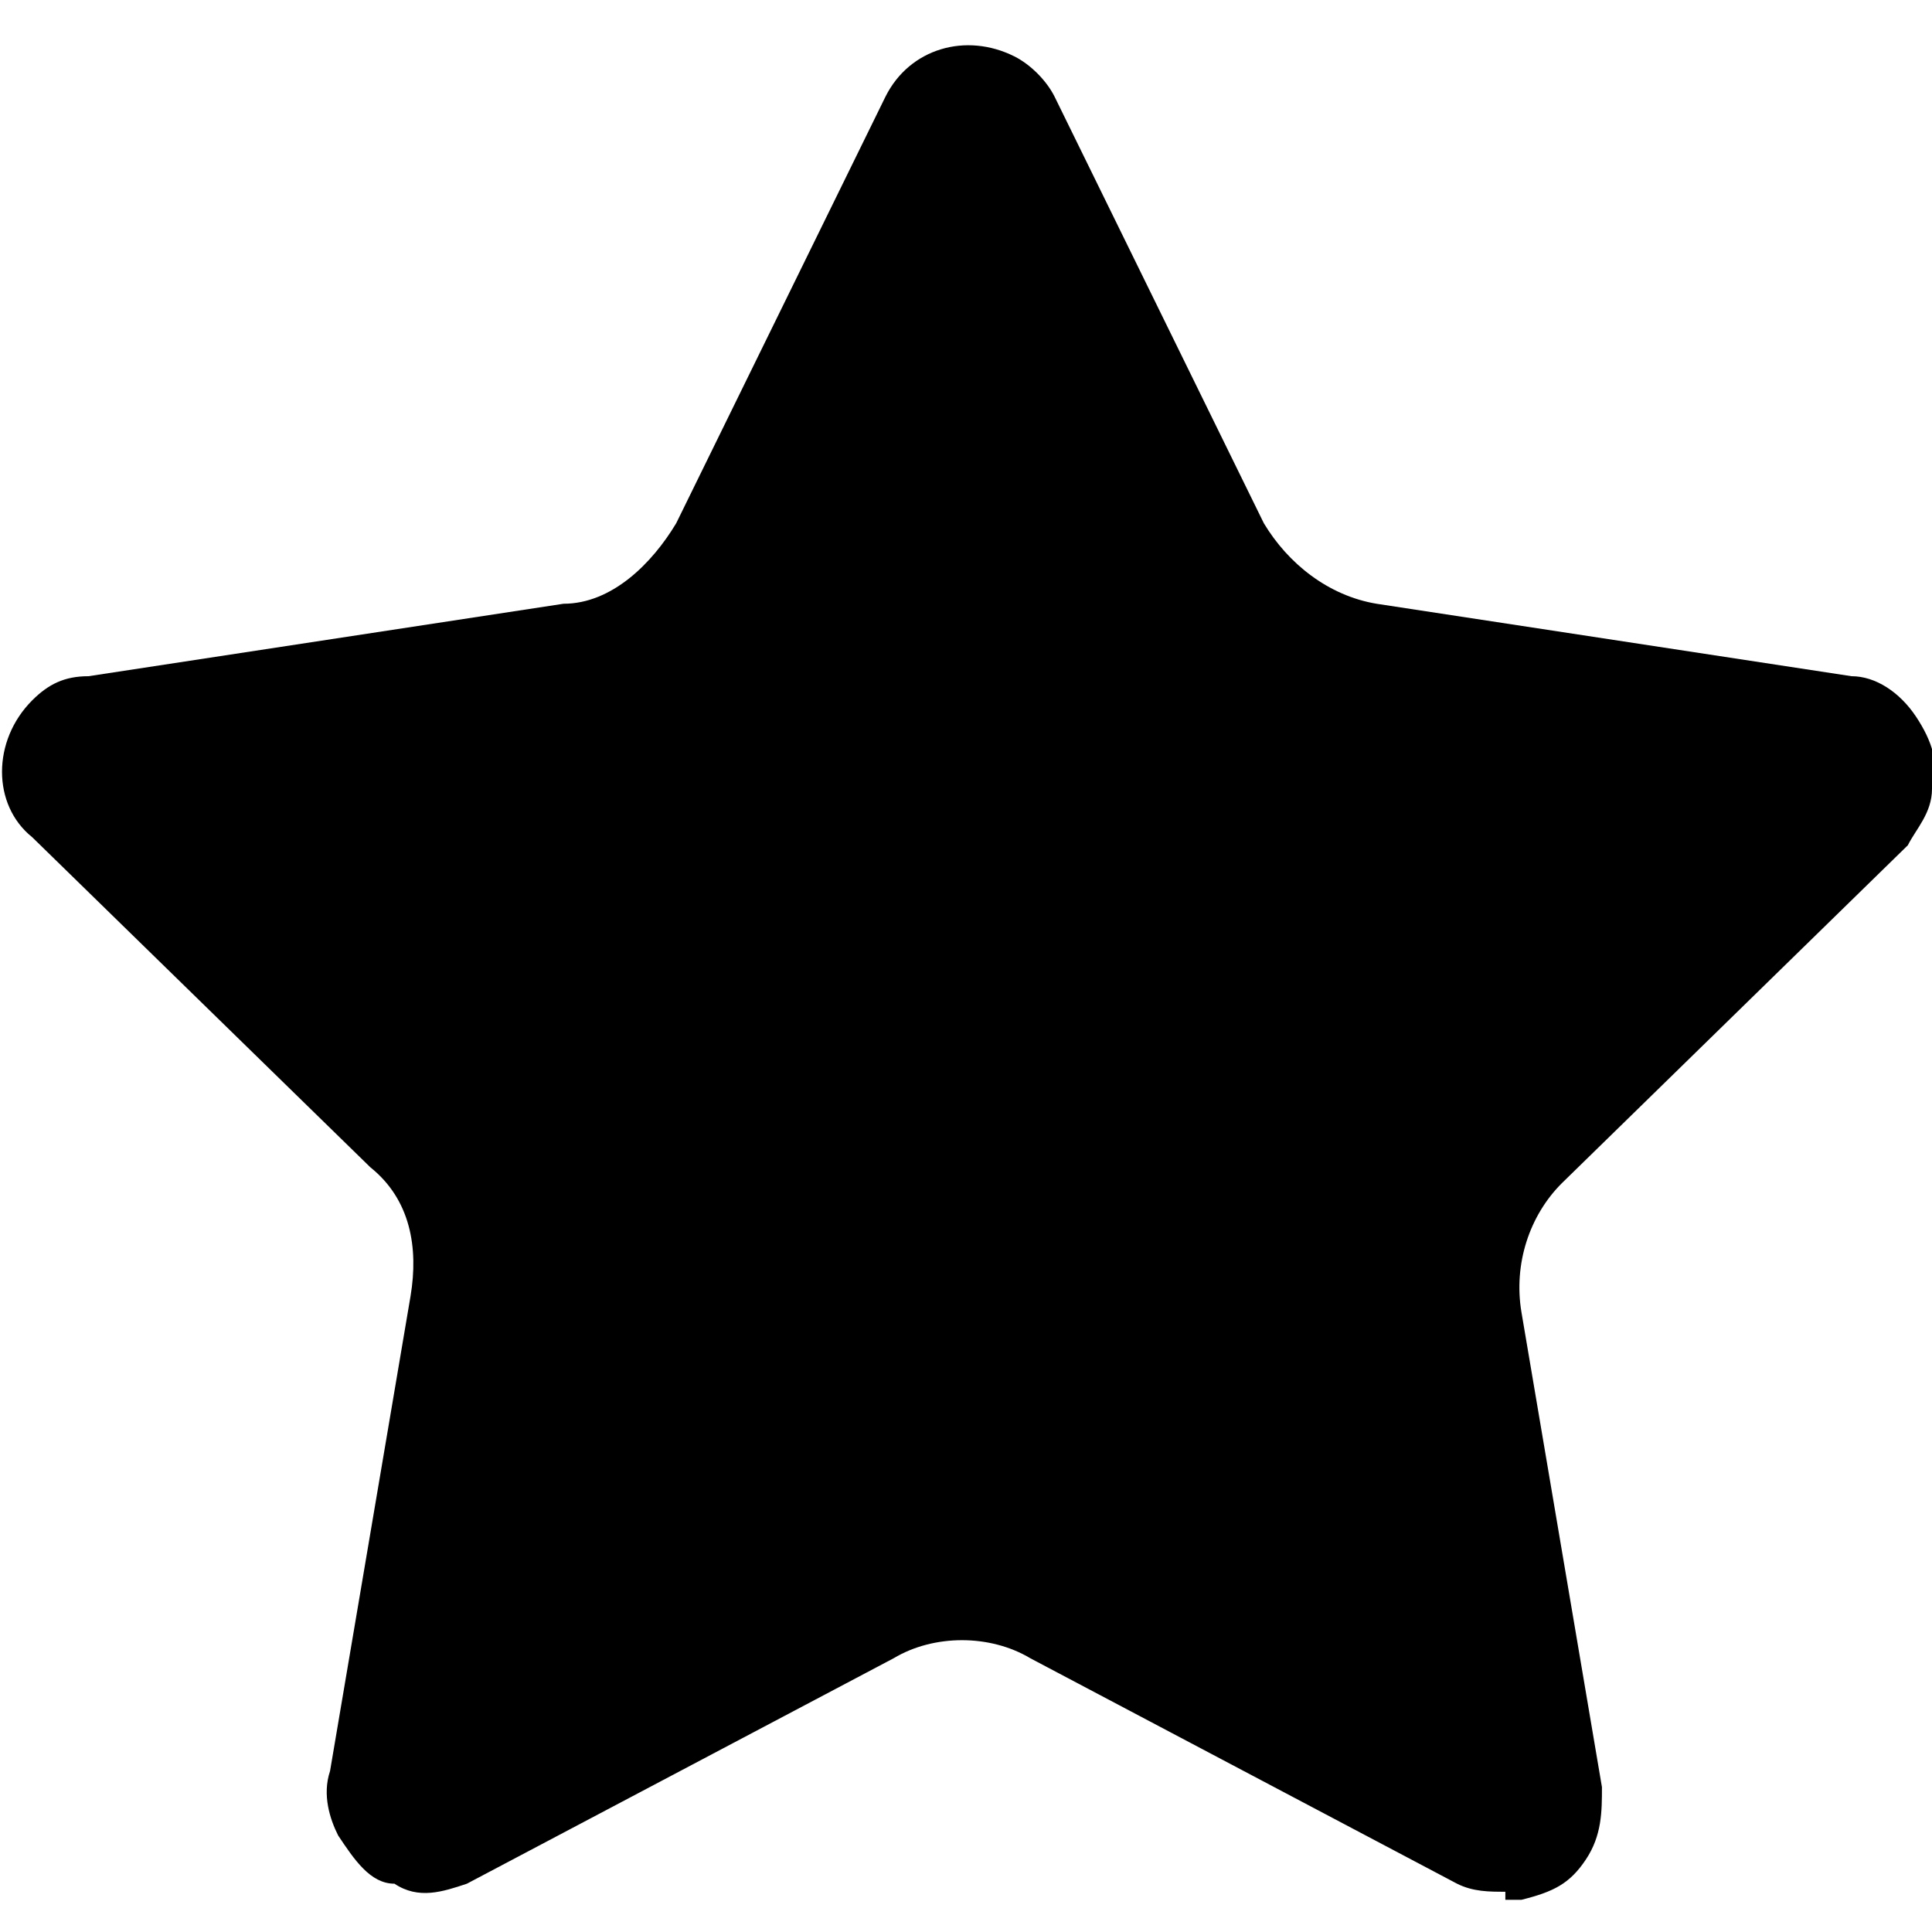 <?xml version="1.0" encoding="UTF-8"?>
<svg id="Laag_1" xmlns="http://www.w3.org/2000/svg" version="1.1" viewBox="0 0 24 24">
  <!-- Generator: Adobe Illustrator 29.1.0, SVG Export Plug-In . SVG Version: 2.1.0 Build 142)  -->
  <path d="M18.7,23.5c-.2,0-.4,0-.6-.1l-5.3-2.8c-.5-.3-1.2-.3-1.7,0l-5.3,2.8c-.3.1-.6.2-.9,0-.3,0-.5-.3-.7-.6-.1-.2-.2-.5-.1-.8l1-5.9c.1-.6,0-1.2-.5-1.6L.4,10.4c-.5-.4-.5-1.2,0-1.7.2-.2.4-.3.7-.3l5.9-.9c.6,0,1.1-.5,1.4-1l2.6-5.3c.3-.6,1-.8,1.6-.5.2.1.4.3.5.5l2.6,5.3c.3.5.8.9,1.4,1l5.9.9c.3,0,.6.2.8.5.2.3.3.6.2.9,0,.3-.2.5-.3.7l-4.3,4.2c-.4.4-.6,1-.5,1.6l1,5.9c0,.3,0,.6-.2.9-.2.3-.4.4-.8.5,0,0-.1,0-.2,0Z"/>
</svg>